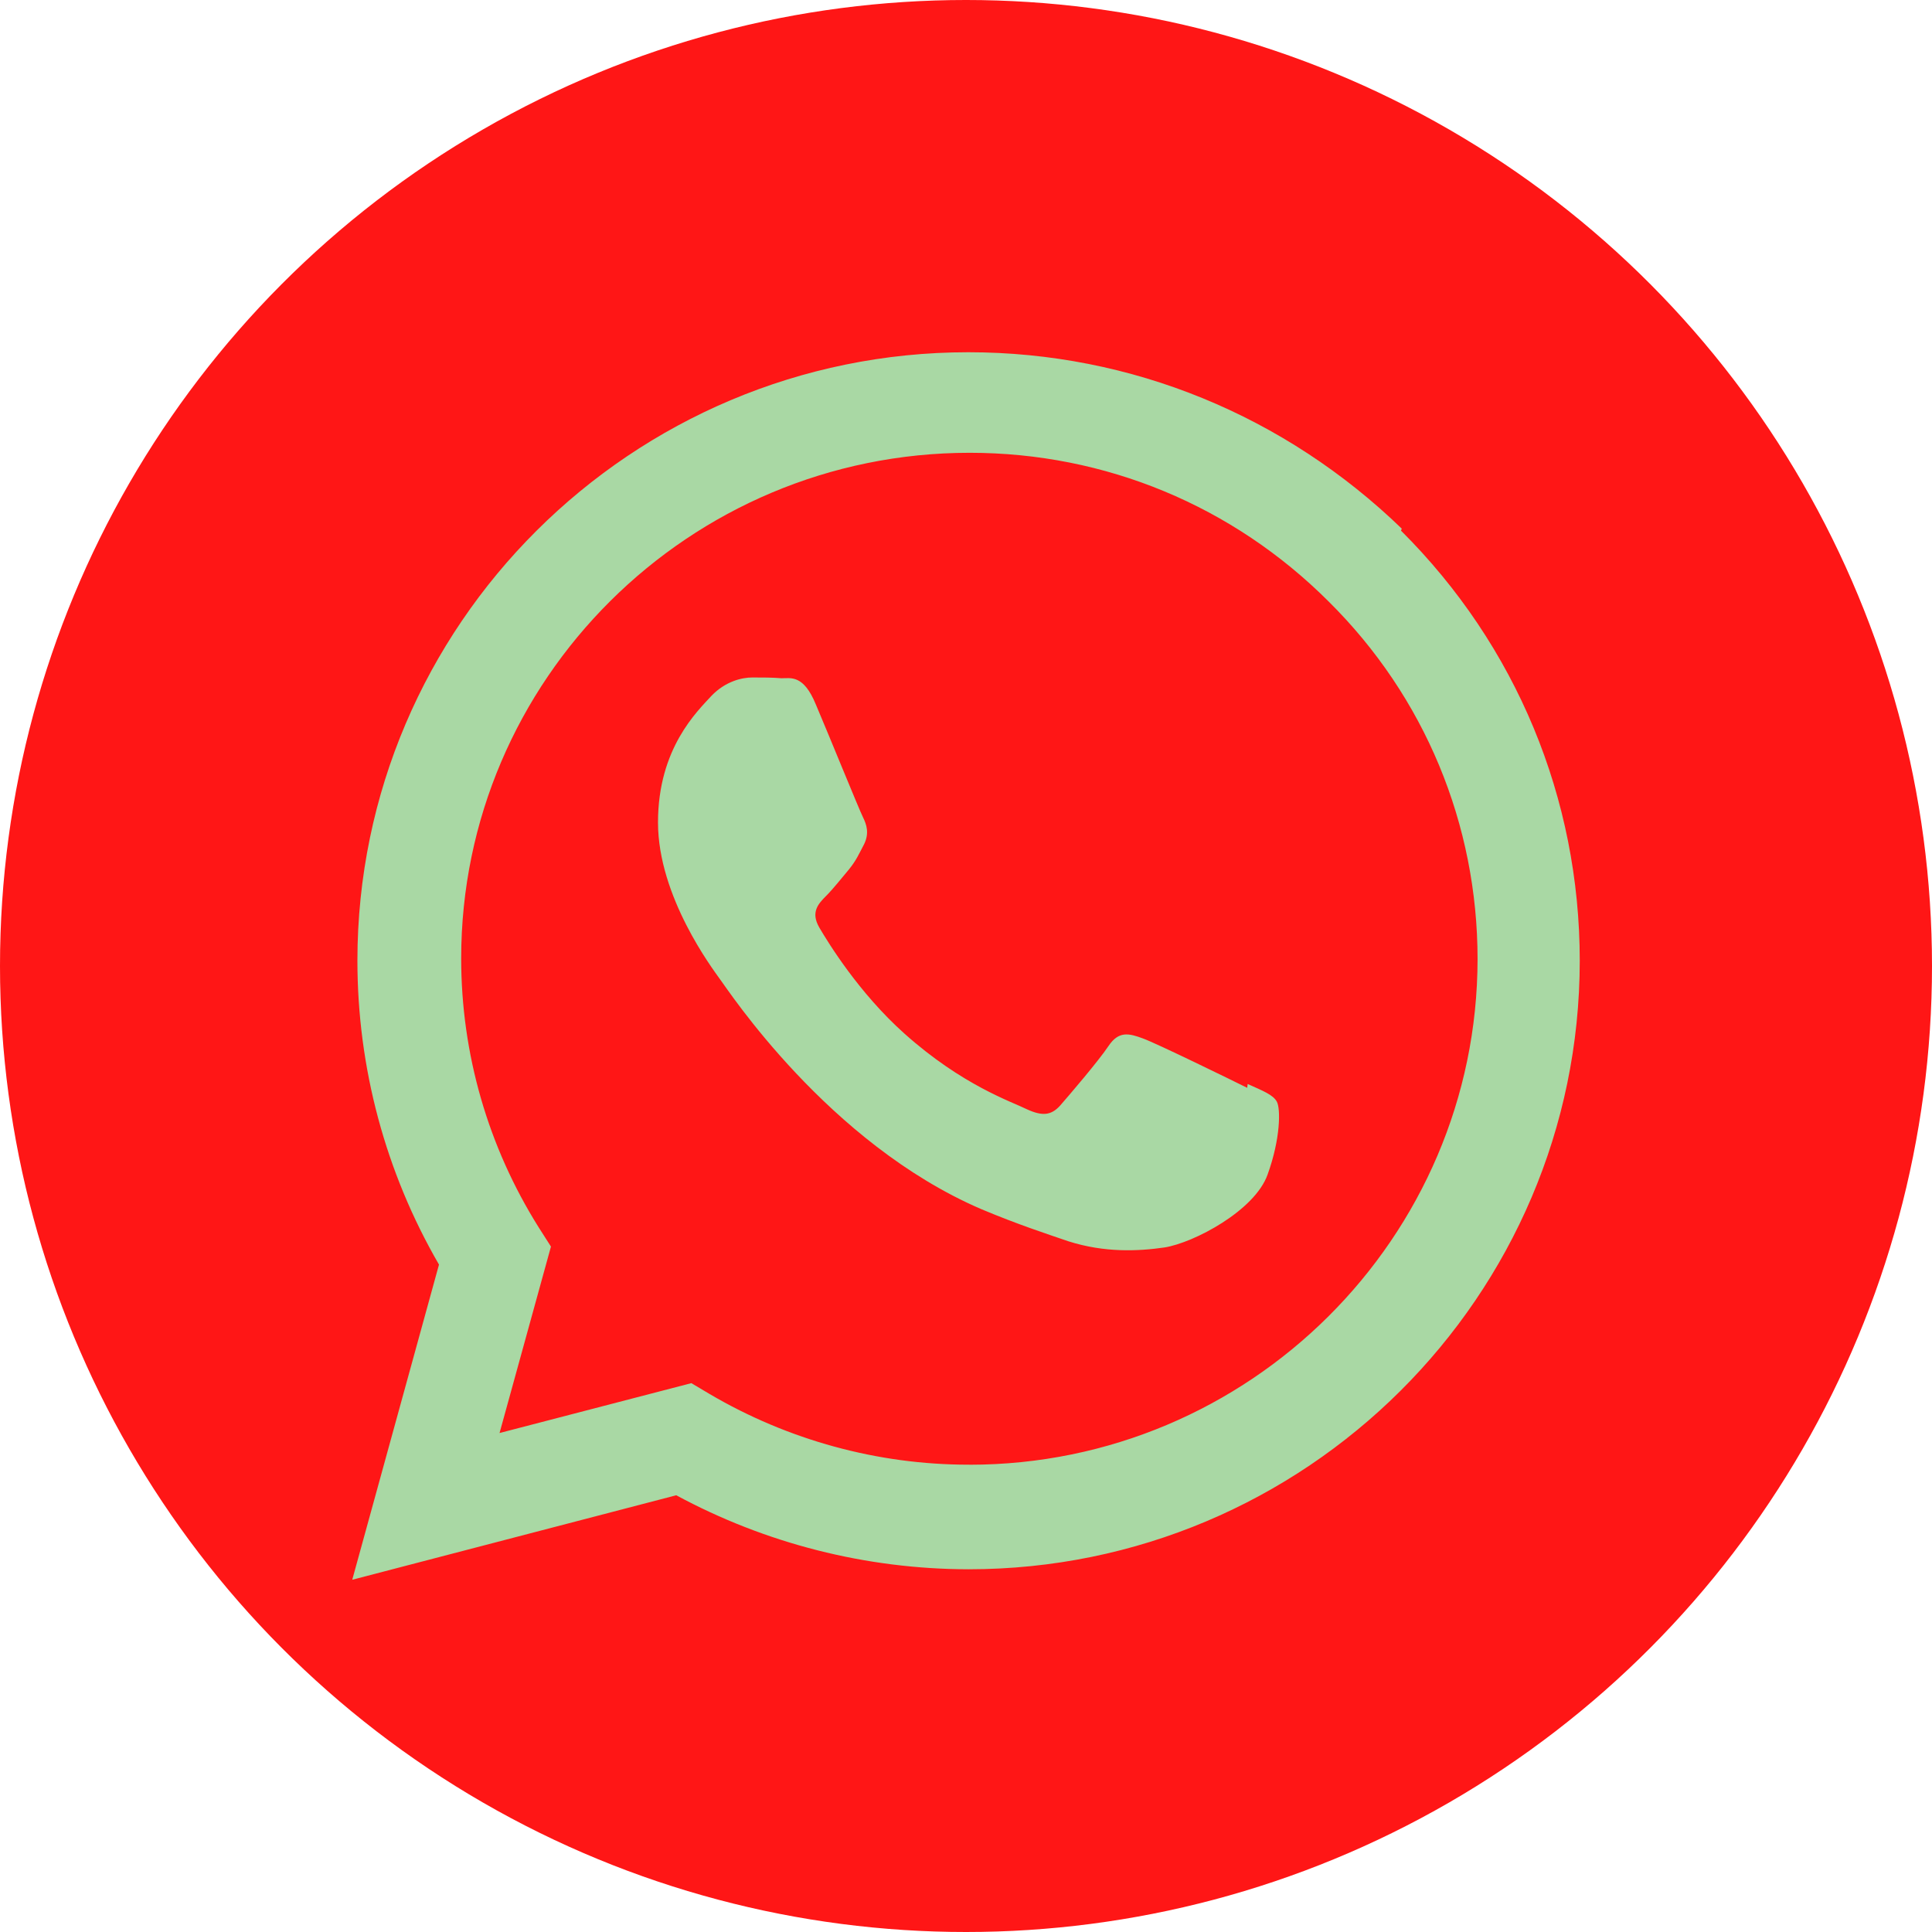 <?xml version="1.0" encoding="UTF-8"?> <svg xmlns="http://www.w3.org/2000/svg" width="181" height="181" viewBox="0 0 181 181" fill="none"> <circle cx="90.5" cy="90.5" r="90.5" fill="#FF1616"></circle> <path d="M116.845 101.914C115.402 101.195 108.378 97.759 107.07 97.285C105.761 96.801 104.803 96.566 103.845 98.004C102.901 99.417 100.15 102.623 99.322 103.572C98.483 104.506 97.649 104.578 96.226 103.931C94.788 103.212 90.174 101.703 84.712 96.815C80.457 93.006 77.601 88.334 76.757 86.897C75.924 85.459 76.666 84.668 77.38 83.95C78.032 83.303 78.823 82.297 79.541 81.444C80.241 80.576 80.471 80.001 80.965 79.067C81.444 78.061 81.199 77.27 80.845 76.556C80.485 75.838 77.625 68.794 76.427 65.986C75.277 63.188 74.093 63.542 73.207 63.542C72.383 63.47 71.429 63.47 70.471 63.47C69.513 63.47 67.965 63.825 66.652 65.19C65.344 66.628 61.645 70.078 61.645 77.05C61.645 84.022 66.772 90.778 67.486 91.784C68.2 92.719 77.572 107.094 91.923 113.275C95.344 114.712 98.008 115.575 100.088 116.289C103.509 117.376 106.629 117.223 109.096 116.869C111.847 116.432 117.563 113.414 118.756 110.036C119.978 106.657 119.978 103.854 119.619 103.207C119.264 102.561 118.325 102.201 116.888 101.554L116.845 101.914ZM90.792 137.219H90.716C82.234 137.219 73.83 134.919 66.494 130.606L64.769 129.581L46.8 134.253L51.616 116.787L50.47 114.99C45.727 107.439 43.206 98.742 43.206 89.786C43.206 63.695 64.553 42.42 90.845 42.42C103.562 42.42 115.498 47.38 124.487 56.364C133.472 65.272 138.426 77.208 138.426 89.858C138.407 115.944 117.055 137.224 90.821 137.224L90.792 137.219ZM131.325 49.526C120.4 38.966 106.025 33 90.716 33C59.177 33 33.498 58.559 33.484 89.987C33.484 100.031 36.115 109.825 41.127 118.474L33 148L63.355 140.084C71.722 144.603 81.132 147.003 90.716 147.018H90.744C122.297 147.018 147.986 121.449 148 90.016C148 74.798 142.058 60.475 131.253 49.713" fill="#A9D8A4"></path> </svg> 